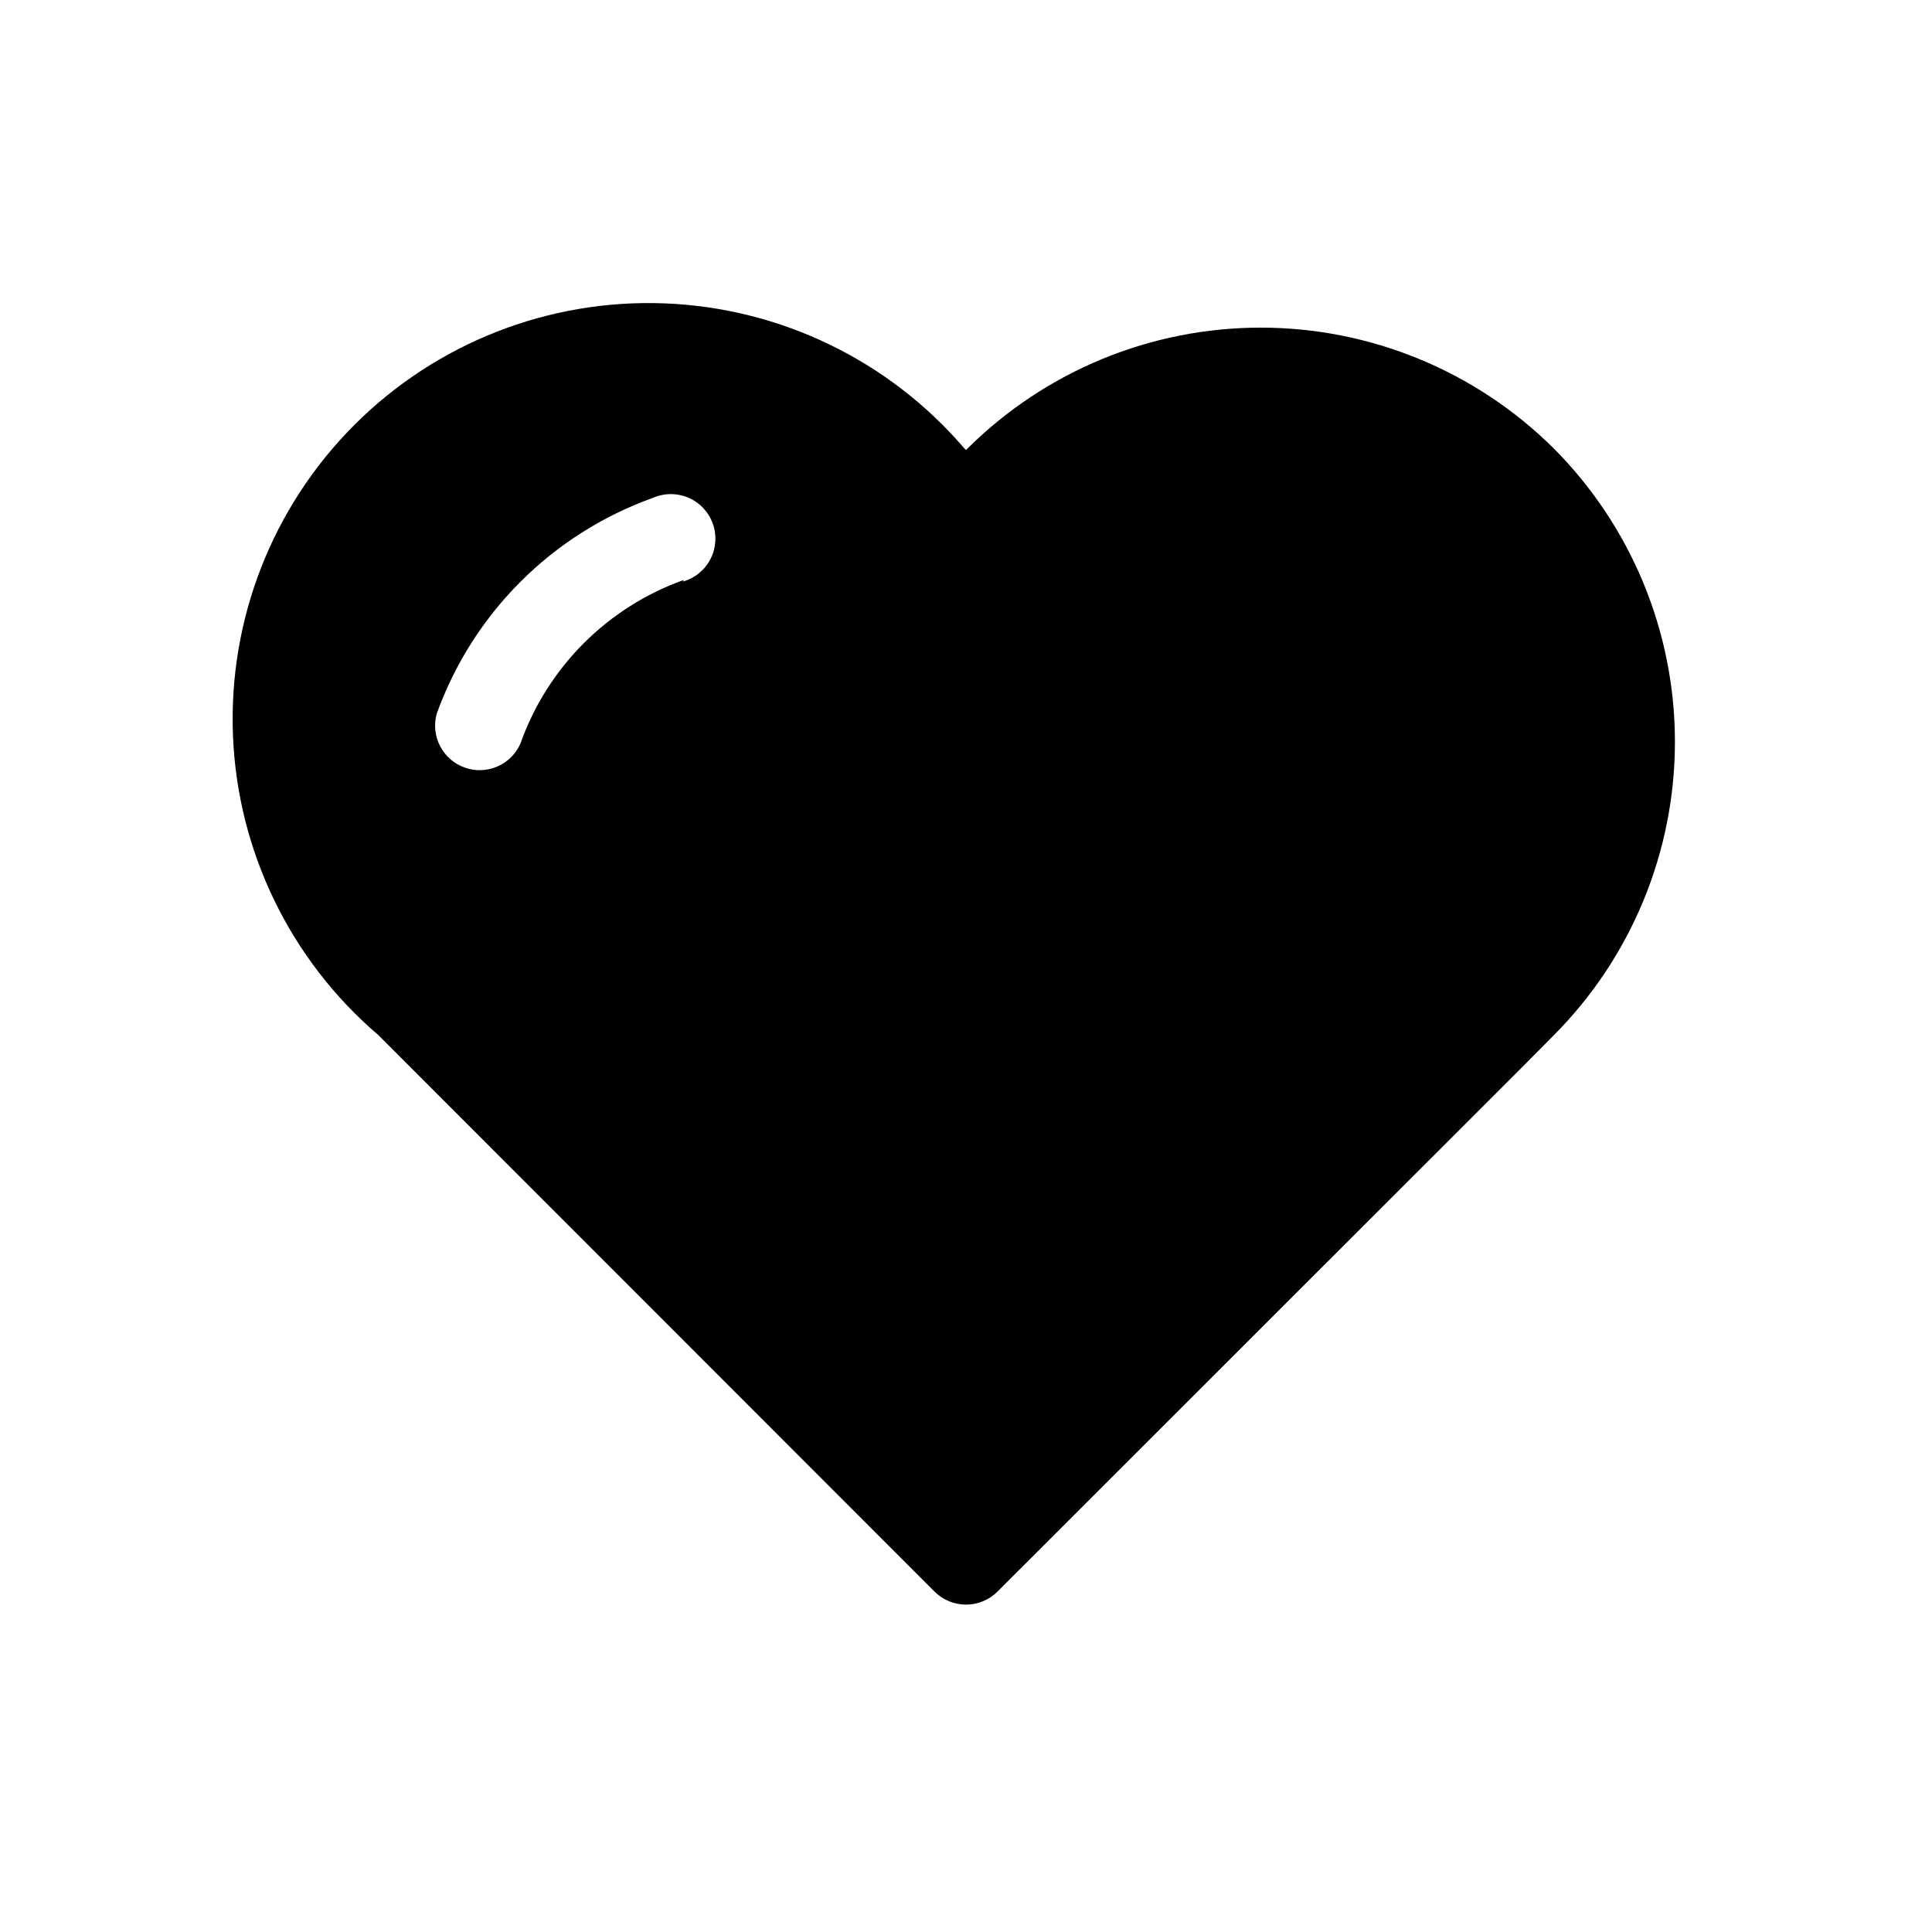 <?xml version="1.0" encoding="UTF-8"?>
<!-- Uploaded to: ICON Repo, www.svgrepo.com, Generator: ICON Repo Mixer Tools -->
<svg fill="#000000" width="800px" height="800px" version="1.1" viewBox="144 144 512 512" xmlns="http://www.w3.org/2000/svg">
 <path d="m555.79 262.87c-20.648-20.527-48.582-32.047-77.695-32.047-29.117 0-57.047 11.52-77.699 32.047l-0.395 0.395-0.473-0.473h0.004c-19.984-23.312-48.789-37.23-79.477-38.398-30.684-1.172-60.465 10.512-82.164 32.238-21.703 21.723-33.355 51.516-32.156 82.199 1.199 30.68 15.148 59.473 38.48 79.434l147.44 147.52c4.613 4.602 12.082 4.602 16.691 0l138.78-138.71 8.738-8.816c20.516-20.66 32.023-48.598 32.008-77.715-0.012-29.113-11.547-57.039-32.086-77.68zm-230.49 34.797c-20.254 7.184-36.191 23.117-43.375 43.371-2.488 5.668-8.926 8.453-14.758 6.387-5.832-2.07-9.078-8.289-7.441-14.258 9.598-26.676 30.617-47.668 57.309-57.23 3.004-1.316 6.422-1.324 9.434-0.023 3.012 1.301 5.344 3.801 6.441 6.891 1.098 3.094 0.855 6.504-0.66 9.41-1.52 2.91-4.18 5.055-7.344 5.922z"/>
</svg>